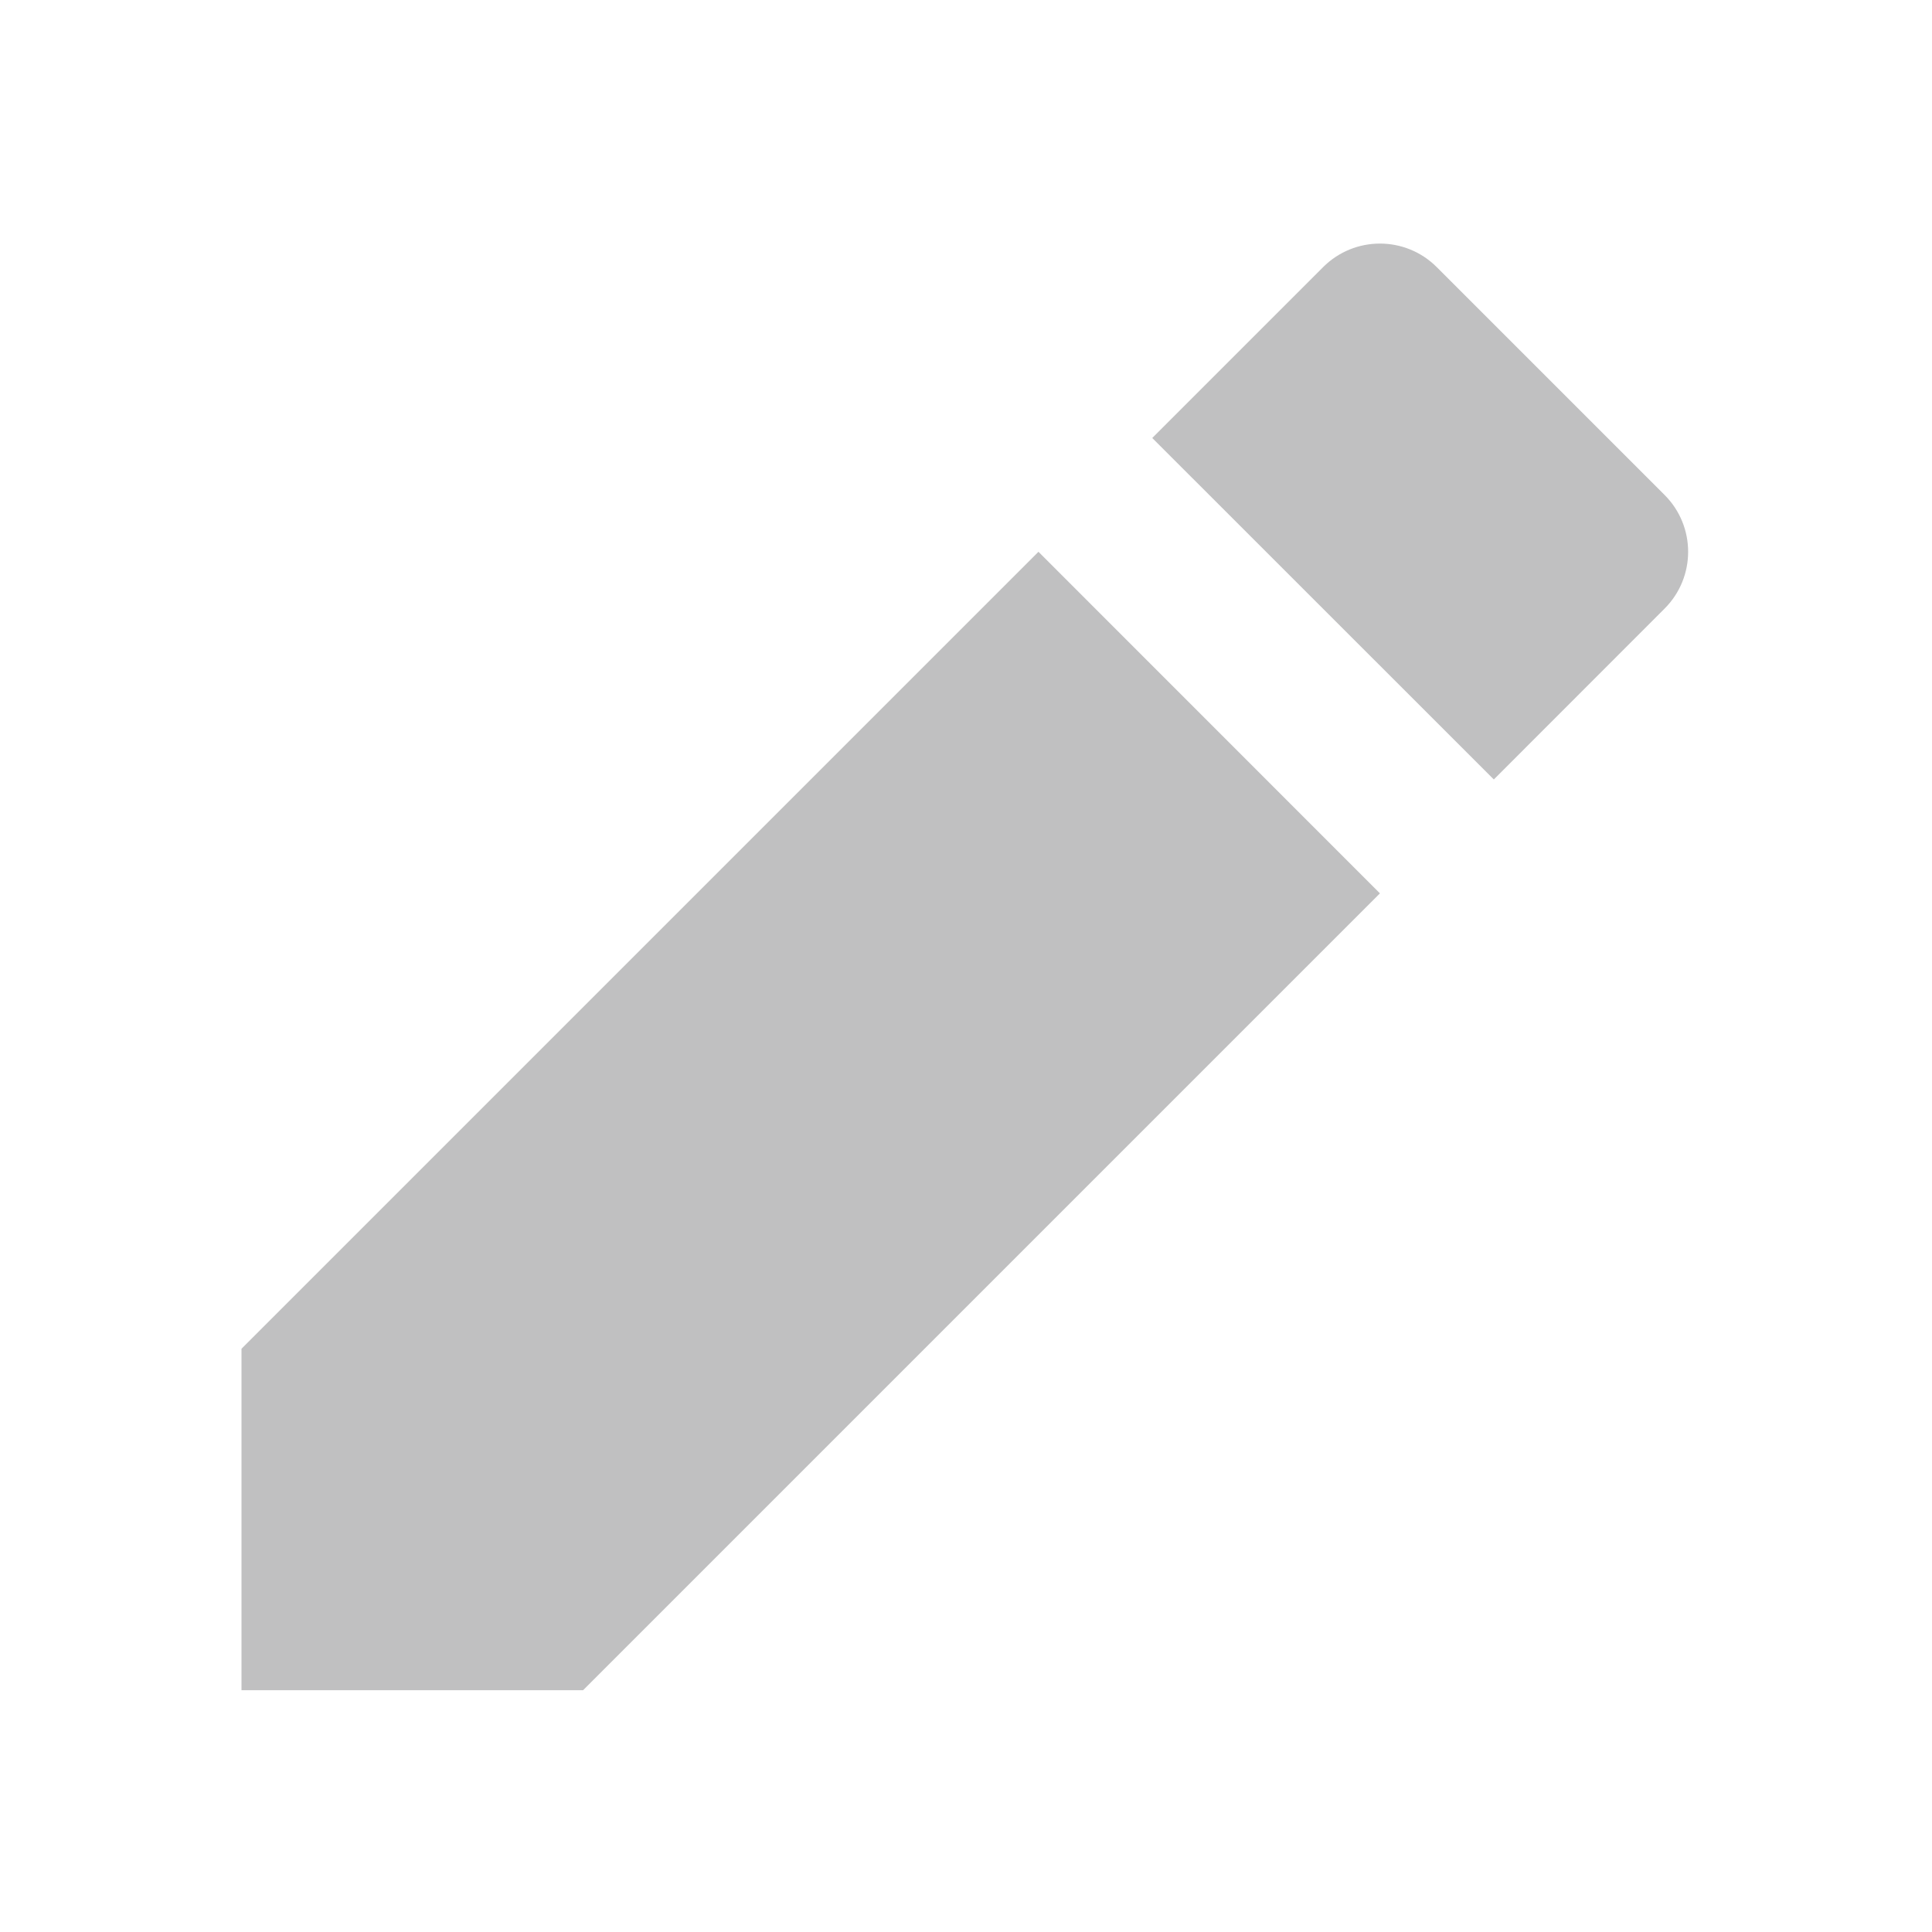 <svg width="20" height="20" viewBox="0 0 20 20" fill="none" xmlns="http://www.w3.org/2000/svg">
<path d="M10.75 5.712L14.285 9.248L6.036 17.497H2.5V13.962L10.75 5.712ZM11.928 4.534L13.696 2.766C14.021 2.44 14.549 2.44 14.874 2.766L17.231 5.123C17.557 5.448 17.557 5.976 17.231 6.301L15.464 8.069L11.928 4.534Z" fill="#C0C0C1"/>
</svg>
